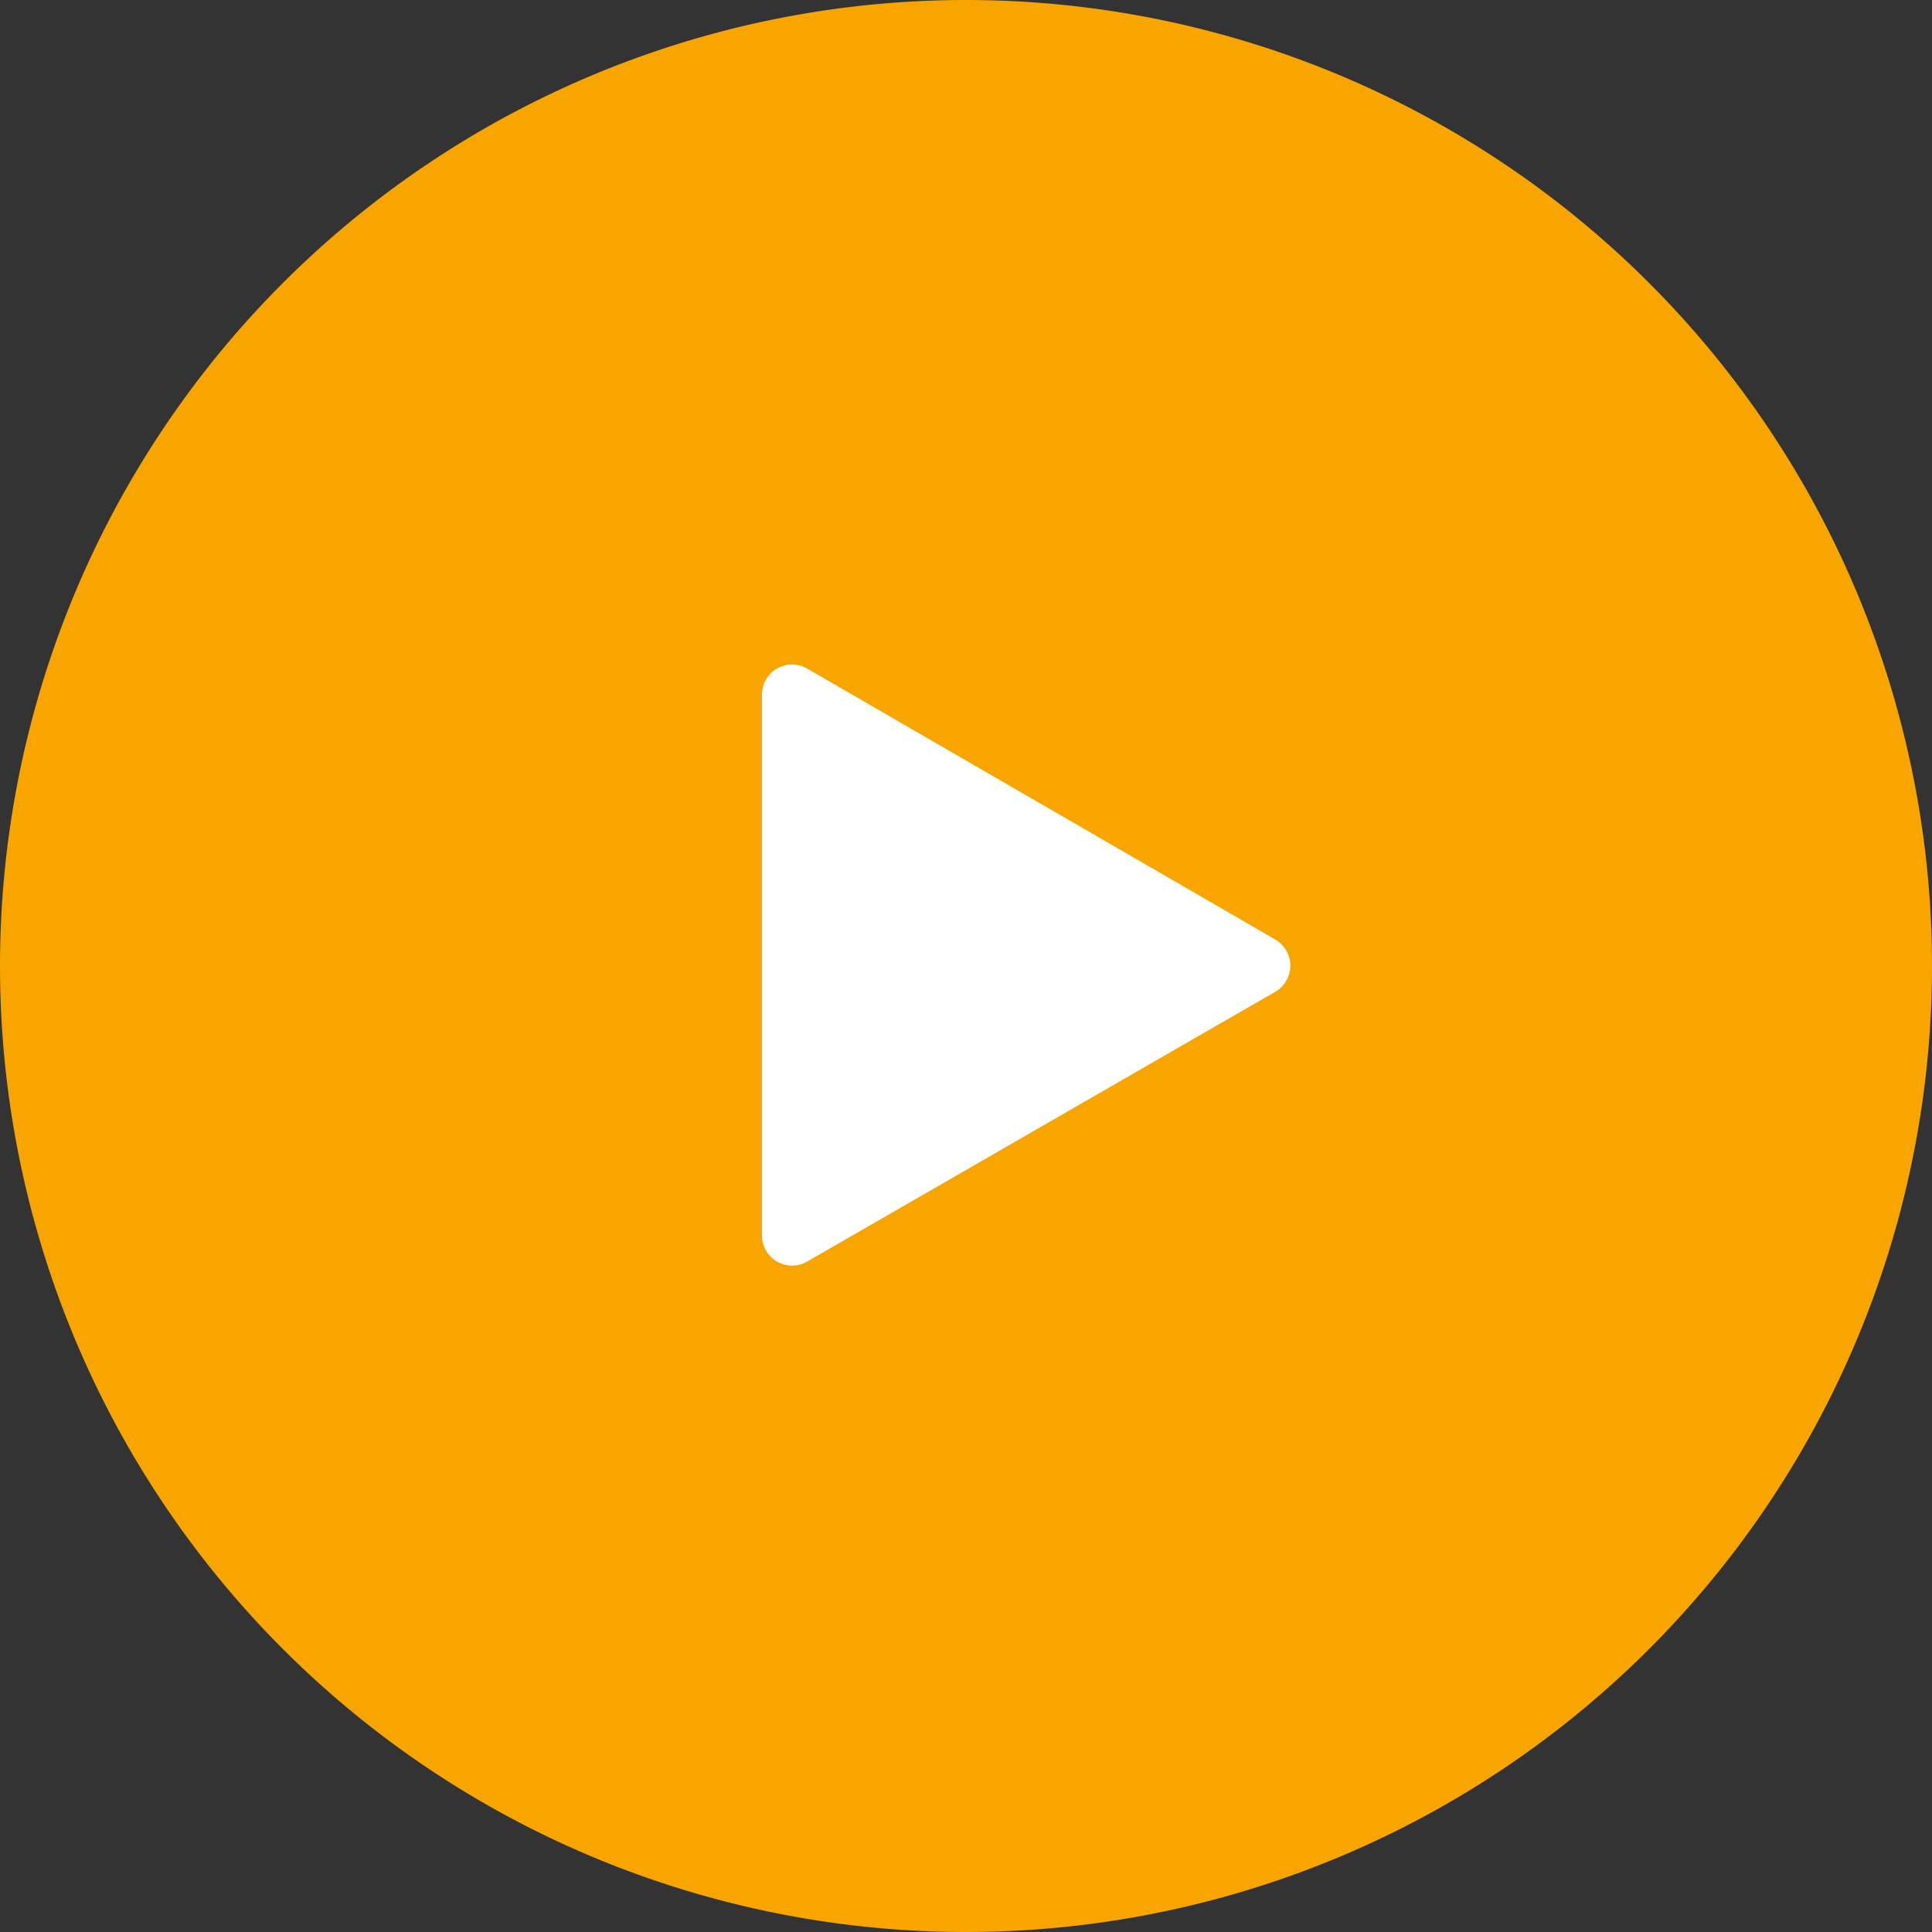 <svg width="70" height="70" viewBox="0 0 70 70" version="1.1" xmlns="http://www.w3.org/2000/svg"><rect x="0" y="0" width="70" height="70" fill="#333333" stroke="none"/><g id="V4" stroke="none" stroke-width="1" fill="none" fill-rule="evenodd"><g id="Homepage-v03-1" transform="translate(-351 -3895)"><g id="Play-Icon" transform="translate(351 3895)"><g id="Group-5-Copy-10" fill-rule="nonzero"><path d="M35 0a35 35 0 100 70 35 35 0 000-70z" id="Path" fill="#F8A500"/><path d="M46.157 35.962L29.225 45.72a1.093 1.093 0 01-1.619-.962V25.2c-.01-.4.2-.774.544-.976a1.1 1.1 0 011.119.013l16.931 9.8a1.096 1.096 0 01-.043 1.925z" id="Path" fill="#FFF"/></g></g></g></g></svg>